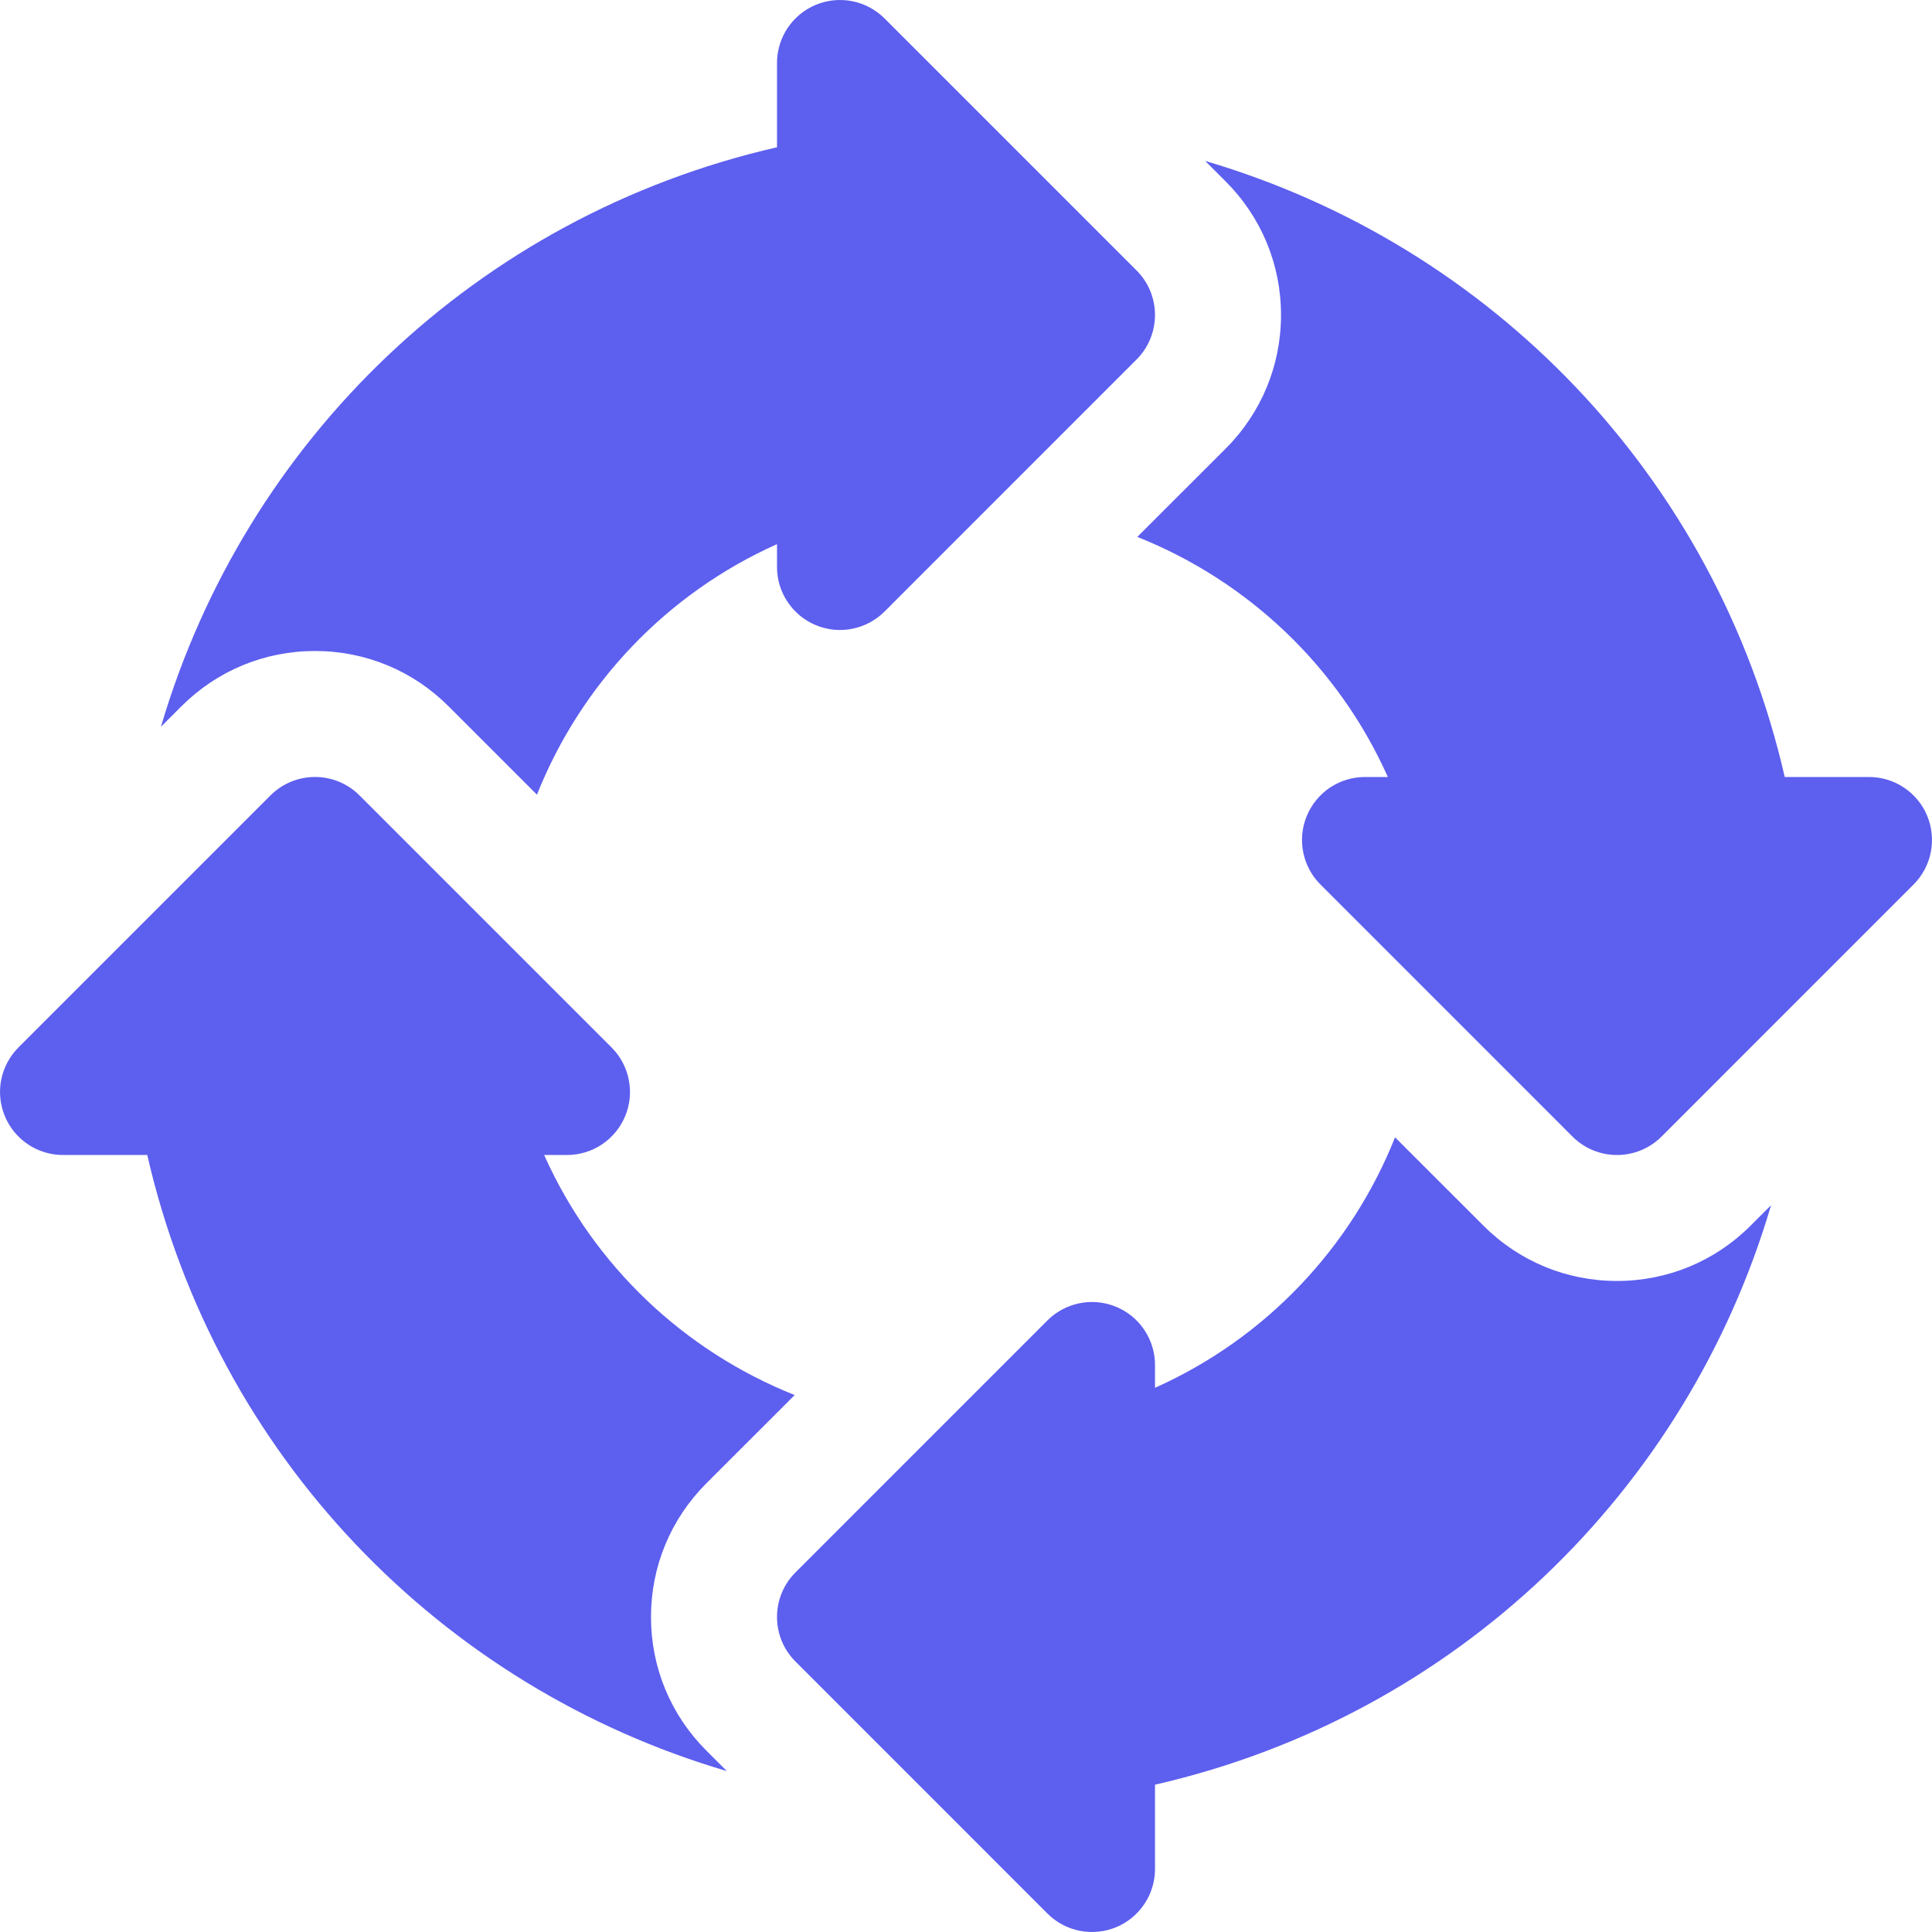 <svg width="40" height="40" viewBox="0 0 40 40" fill="none" xmlns="http://www.w3.org/2000/svg">
<path d="M23.531 5.599L18.314 0.382C18.131 0.2 17.899 0.075 17.646 0.025C17.393 -0.025 17.13 0 16.892 0.099C16.654 0.198 16.45 0.365 16.307 0.579C16.163 0.794 16.087 1.046 16.087 1.304V3.049C9.866 4.474 5.075 9.123 3.332 15.047L3.755 14.624C4.494 13.885 5.476 13.478 6.522 13.478C7.567 13.478 8.55 13.885 9.288 14.624L11.117 16.453C12.027 14.166 13.796 12.29 16.087 11.266V11.739C16.087 11.997 16.163 12.249 16.307 12.463C16.45 12.678 16.654 12.845 16.892 12.944C17.13 13.043 17.393 13.069 17.646 13.018C17.899 12.968 18.131 12.843 18.314 12.661L23.531 7.443C24.04 6.935 24.04 6.108 23.531 5.599ZM39.901 16.892C39.802 16.653 39.635 16.45 39.42 16.306C39.206 16.163 38.954 16.087 38.696 16.087H36.951C35.526 9.866 30.877 5.075 24.952 3.332L25.375 3.755C26.114 4.493 26.522 5.476 26.522 6.521C26.522 7.567 26.114 8.55 25.375 9.289L23.547 11.116C25.834 12.027 27.71 13.795 28.734 16.087H28.261C28.003 16.087 27.751 16.163 27.536 16.306C27.322 16.45 27.155 16.654 27.056 16.892C26.957 17.13 26.931 17.392 26.982 17.645C27.032 17.898 27.156 18.131 27.339 18.313L32.556 23.531C32.811 23.785 33.145 23.913 33.478 23.913C33.812 23.913 34.146 23.785 34.401 23.531L39.618 18.313C39.8 18.131 39.925 17.898 39.975 17.645C40.025 17.392 39.999 17.13 39.901 16.892ZM36.245 25.375C35.506 26.114 34.523 26.521 33.478 26.521C32.433 26.521 31.45 26.114 30.712 25.375L28.883 23.547C27.973 25.833 26.204 27.709 23.913 28.733V28.261C23.913 28.003 23.837 27.75 23.693 27.536C23.55 27.321 23.346 27.154 23.108 27.056C22.622 26.854 22.06 26.965 21.686 27.338L16.469 32.556C15.96 33.065 15.96 33.891 16.469 34.4L21.686 39.618C21.869 39.8 22.101 39.925 22.354 39.975C22.607 40.025 22.87 39.999 23.108 39.901C23.346 39.802 23.55 39.635 23.693 39.42C23.837 39.206 23.913 38.954 23.913 38.696V36.95C30.134 35.526 34.925 30.877 36.668 24.952L36.245 25.375ZM13.478 33.478C13.478 32.432 13.886 31.449 14.625 30.71L16.453 28.883C14.166 27.973 12.29 26.204 11.266 23.913H11.739C11.997 23.913 12.249 23.836 12.464 23.693C12.678 23.549 12.845 23.346 12.944 23.107C13.043 22.869 13.069 22.607 13.018 22.354C12.968 22.101 12.844 21.868 12.661 21.686L7.444 16.469C6.934 15.959 6.109 15.959 5.599 16.469L0.382 21.686C0.2 21.869 0.076 22.101 0.025 22.354C-0.025 22.607 0.001 22.869 0.1 23.108C0.198 23.346 0.365 23.549 0.58 23.693C0.794 23.836 1.046 23.913 1.304 23.913H3.049C4.474 30.134 9.123 34.925 15.048 36.668L14.625 36.245C13.886 35.507 13.478 34.524 13.478 33.478Z" fill="#5D5FEF"/>
</svg>
